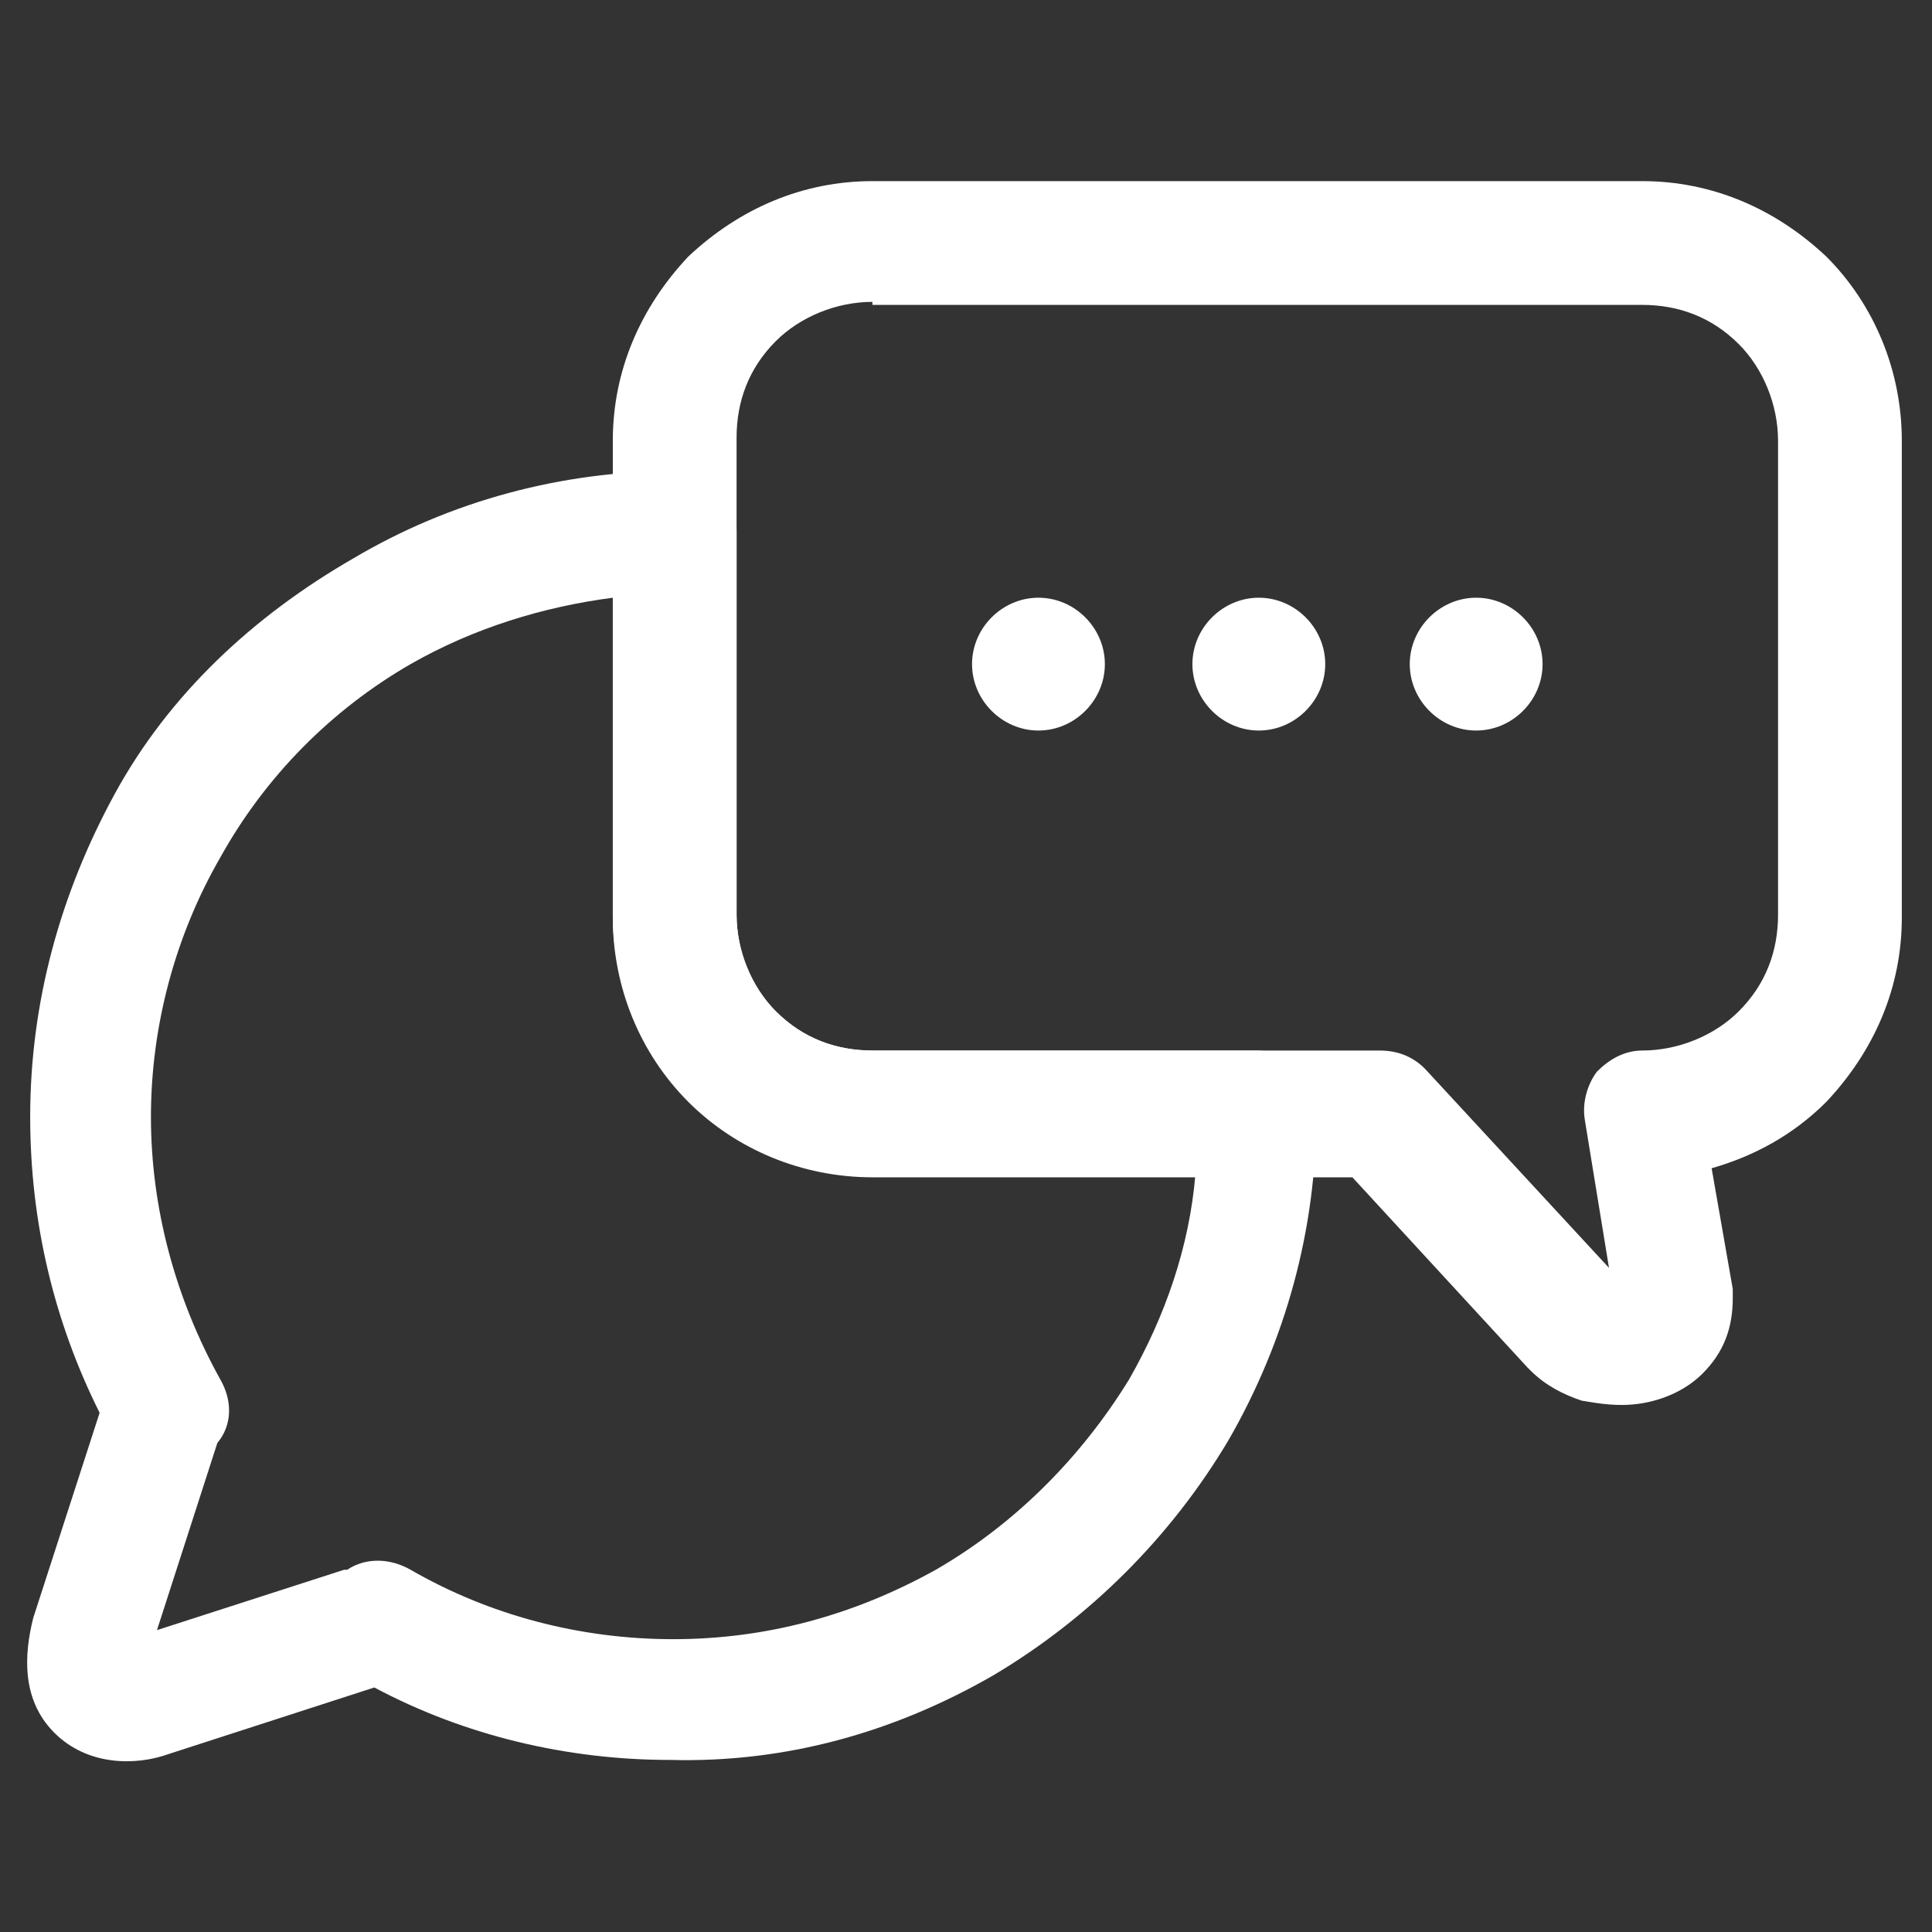 <?xml version="1.0" encoding="UTF-8"?> <!-- Generator: Adobe Illustrator 24.3.0, SVG Export Plug-In . SVG Version: 6.00 Build 0) --> <svg xmlns="http://www.w3.org/2000/svg" xmlns:xlink="http://www.w3.org/1999/xlink" version="1.1" id="Layer_1" x="0px" y="0px" viewBox="0 0 64 64" style="enable-background:new 0 0 64 64;" xml:space="preserve"><rect x="0" y="0" width="64" height="64" fill="#333333" stroke="none"/> <style type="text/css"> .st0{fill-rule:evenodd;clip-rule:evenodd;fill:#FFFFFF;} .st1{fill:#FFFFFF;} </style> <path class="st0" d="M28.9,6h25.5c2.3,0,4.4,0.9,6.1,2.5c1.6,1.6,2.5,3.8,2.5,6.1v0v15.8v0c0,2.3-0.9,4.4-2.5,6.1 c-1.1,1.1-2.4,1.8-3.8,2.2l0.7,4c0,0.1,0,0.2,0,0.3c0,1-0.3,1.8-1,2.5c-0.6,0.6-1.4,0.9-2.1,1c-0.7,0.1-1.3,0-1.9-0.1 c-0.6-0.2-1.2-0.5-1.7-1c0,0,0,0-0.1-0.1l-5.8-6.3H28.9h0c-2.3,0-4.5-0.9-6.1-2.5s-2.5-3.8-2.5-6.1v0V14.6c0-2.3,0.9-4.4,2.5-6.1 C24.5,6.9,26.6,6,28.9,6L28.9,6z M28.9,10c-1.2,0-2.4,0.5-3.2,1.3c-0.9,0.9-1.3,2-1.3,3.2v15.8c0,1.2,0.5,2.4,1.3,3.2 c0.9,0.9,2,1.3,3.2,1.3h16.8c0.6,0,1.1,0.2,1.5,0.6l6.1,6.6l-0.8-4.9c-0.1-0.6,0.1-1.2,0.4-1.6c0.4-0.4,0.9-0.7,1.5-0.7 c1.2,0,2.4-0.5,3.2-1.3c0.9-0.9,1.3-2,1.3-3.2V14.6c0-1.2-0.5-2.4-1.3-3.2c-0.9-0.9-2-1.3-3.2-1.3H28.9z"></path> <path class="st0" d="M11.7,18.5c3.2-1.9,6.9-2.9,10.7-2.9c1.1,0,2,0.9,2,2v12.7c0,1.2,0.5,2.4,1.3,3.2c0.9,0.9,2,1.3,3.2,1.3h12.7 c1.1,0,2,0.9,2,2V37c0,0,0,0,0,0c0,3.7-1,7.4-2.9,10.7c-1.9,3.2-4.6,5.9-7.8,7.8c-3.3,1.9-6.9,2.9-10.7,2.8c-3.4,0-6.8-0.8-9.8-2.4 l-6.8,2.2c0,0,0,0,0,0c-1.1,0.4-2.7,0.4-3.8-0.7c-1.1-1.1-1-2.6-0.7-3.8l0,0l2.2-6.8C1.8,43.8,1,40.5,1,37c0-3.8,1-7.4,2.8-10.7 S8.4,20.4,11.7,18.5z M22.3,30.3h-2V19.8c-2.3,0.3-4.6,1-6.7,2.2c-2.6,1.5-4.8,3.7-6.3,6.4C5.8,31,5,34,5,37c0,3,0.8,6,2.3,8.7 c0.4,0.7,0.4,1.5-0.1,2.1c0,0,0,0,0,0c0,0,0,0,0,0l-2,6.2l6.2-2c0,0,0.1,0,0.1,0c0.6-0.4,1.4-0.4,2.1,0c2.6,1.5,5.6,2.3,8.7,2.3 s6-0.8,8.7-2.3c2.6-1.5,4.8-3.7,6.4-6.3c1.2-2.1,2-4.4,2.2-6.8H28.9c-2.3,0-4.5-0.9-6.1-2.5s-2.5-3.8-2.5-6.1L22.3,30.3z"></path> <path class="st1" d="M41.7,24.2c1.2,0,2.2-1,2.2-2.2c0-1.2-1-2.2-2.2-2.2c-1.2,0-2.2,1-2.2,2.2C39.5,23.2,40.5,24.2,41.7,24.2z"></path> <path class="st1" d="M34.4,24.2c1.2,0,2.2-1,2.2-2.2c0-1.2-1-2.2-2.2-2.2c-1.2,0-2.2,1-2.2,2.2C32.2,23.2,33.2,24.2,34.4,24.2z"></path> <path class="st1" d="M48.9,24.2c1.2,0,2.2-1,2.2-2.2c0-1.2-1-2.2-2.2-2.2c-1.2,0-2.2,1-2.2,2.2C46.7,23.2,47.7,24.2,48.9,24.2z"></path> </svg> 